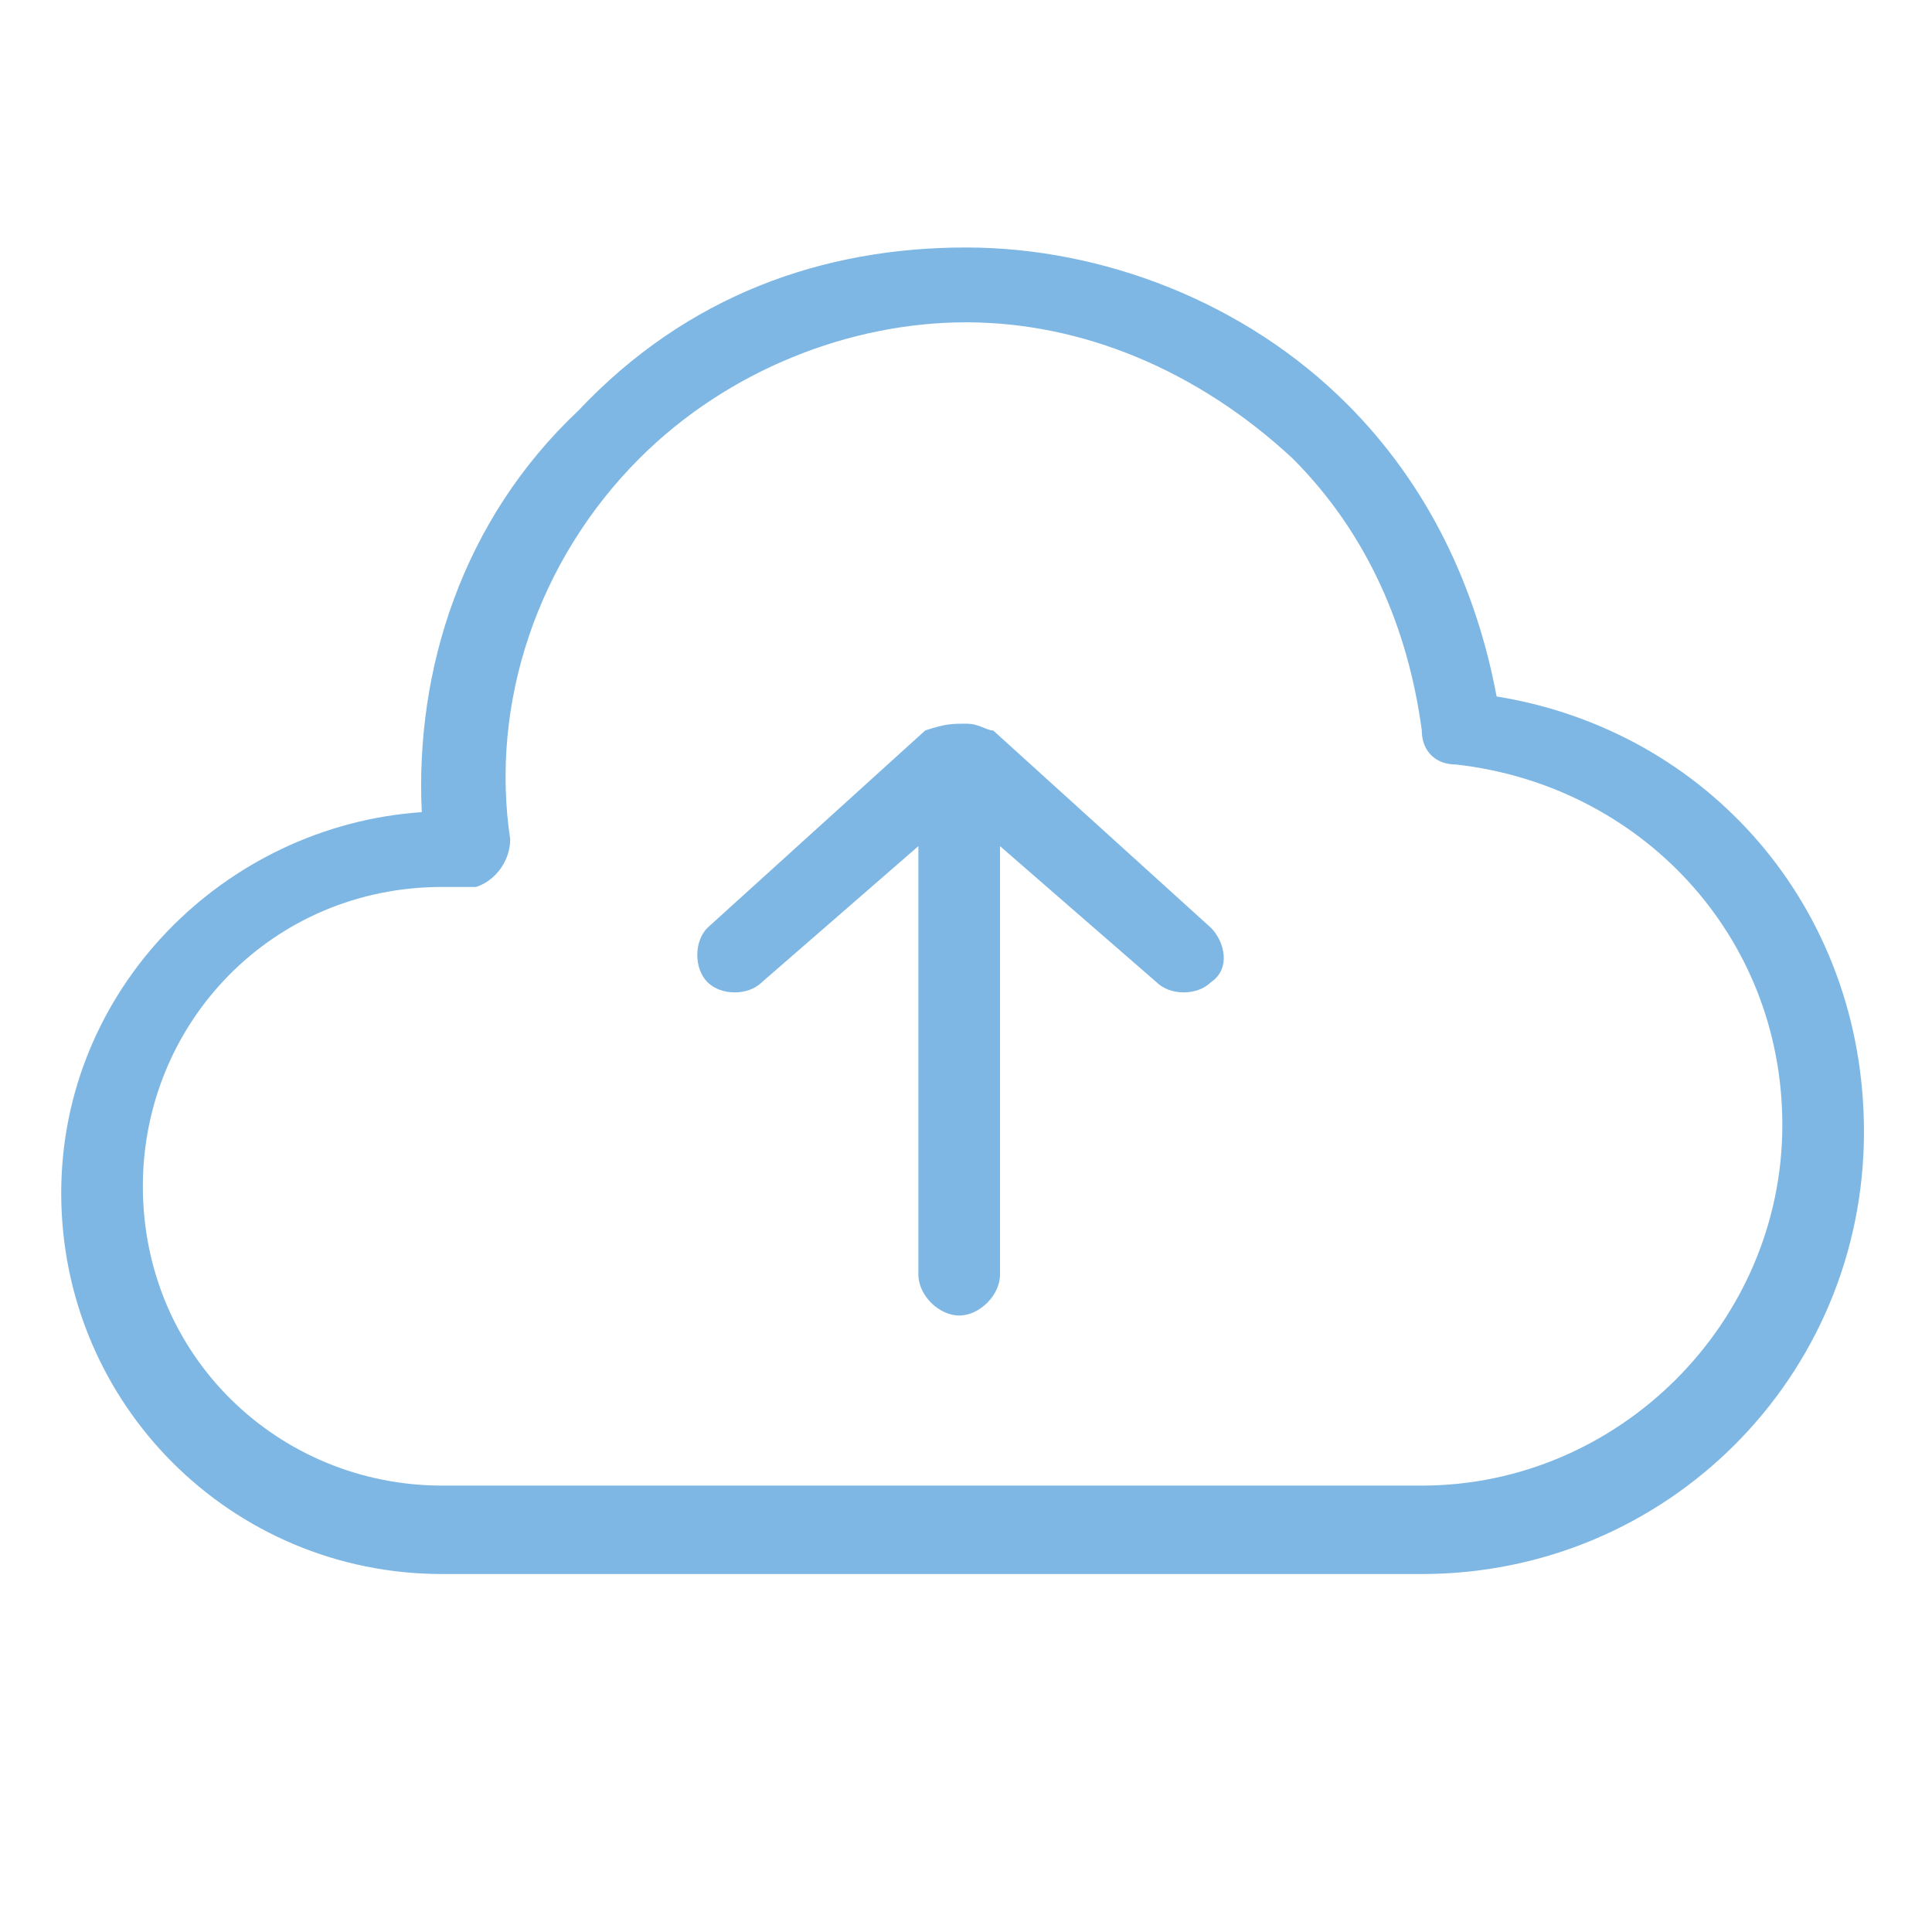 <?xml version="1.0" encoding="utf-8"?>
<!-- Generator: Adobe Illustrator 19.0.0, SVG Export Plug-In . SVG Version: 6.00 Build 0)  -->
<svg version="1.1" id="Layer_1" xmlns="http://www.w3.org/2000/svg" xmlns:xlink="http://www.w3.org/1999/xlink" x="0px" y="0px"
	 viewBox="0 0 28.4 28.4" style="enable-background:new 0 0 28.4 28.4;" xml:space="preserve">
<style type="text/css">
	.st0{fill:#7EB7E3;}
</style>
<g id="XMLID_771_">
	<g id="XMLID_774_" transform="translate(0,-952.362)">
		<path id="XMLID_775_" class="st0" d="M14.2,956c2,0,4.1,0.8,5.6,2.3c1.2,1.2,1.9,2.7,2.2,4.3c3.1,0.5,5.4,3.1,5.4,6.4
			c0,3.6-2.9,6.5-6.5,6.5H6.5c-3.1,0-5.6-2.5-5.6-5.6c0-3,2.4-5.4,5.3-5.6c-0.1-2.1,0.6-4.3,2.3-5.9C10.1,956.7,12.1,956,14.2,956z
			 M14.2,957.1c-1.7,0-3.5,0.7-4.8,2c-1.5,1.5-2.2,3.6-1.9,5.6c0,0.3-0.2,0.6-0.5,0.7c0,0-0.1,0-0.1,0H6.5c-2.5,0-4.4,2-4.4,4.4
			c0,2.5,2,4.4,4.4,4.4h14.4c2.9,0,5.3-2.4,5.3-5.3c0-2.8-2.1-5-4.8-5.3c-0.3,0-0.5-0.2-0.5-0.5c-0.2-1.5-0.8-2.9-1.9-4
			C17.6,957.8,15.9,957.1,14.2,957.1z M14.2,963c0.2,0,0.3,0.1,0.4,0.1l3.2,2.9c0.2,0.2,0.3,0.6,0,0.8c-0.2,0.2-0.6,0.2-0.8,0
			l-2.3-2v6.3c0,0.3-0.3,0.6-0.6,0.6s-0.6-0.3-0.6-0.6v-6.3l-2.3,2c-0.2,0.2-0.6,0.2-0.8,0c-0.2-0.2-0.2-0.6,0-0.8l3.2-2.9
			C13.9,963,14,963,14.2,963z"/>
	</g>
</g>
</svg>
